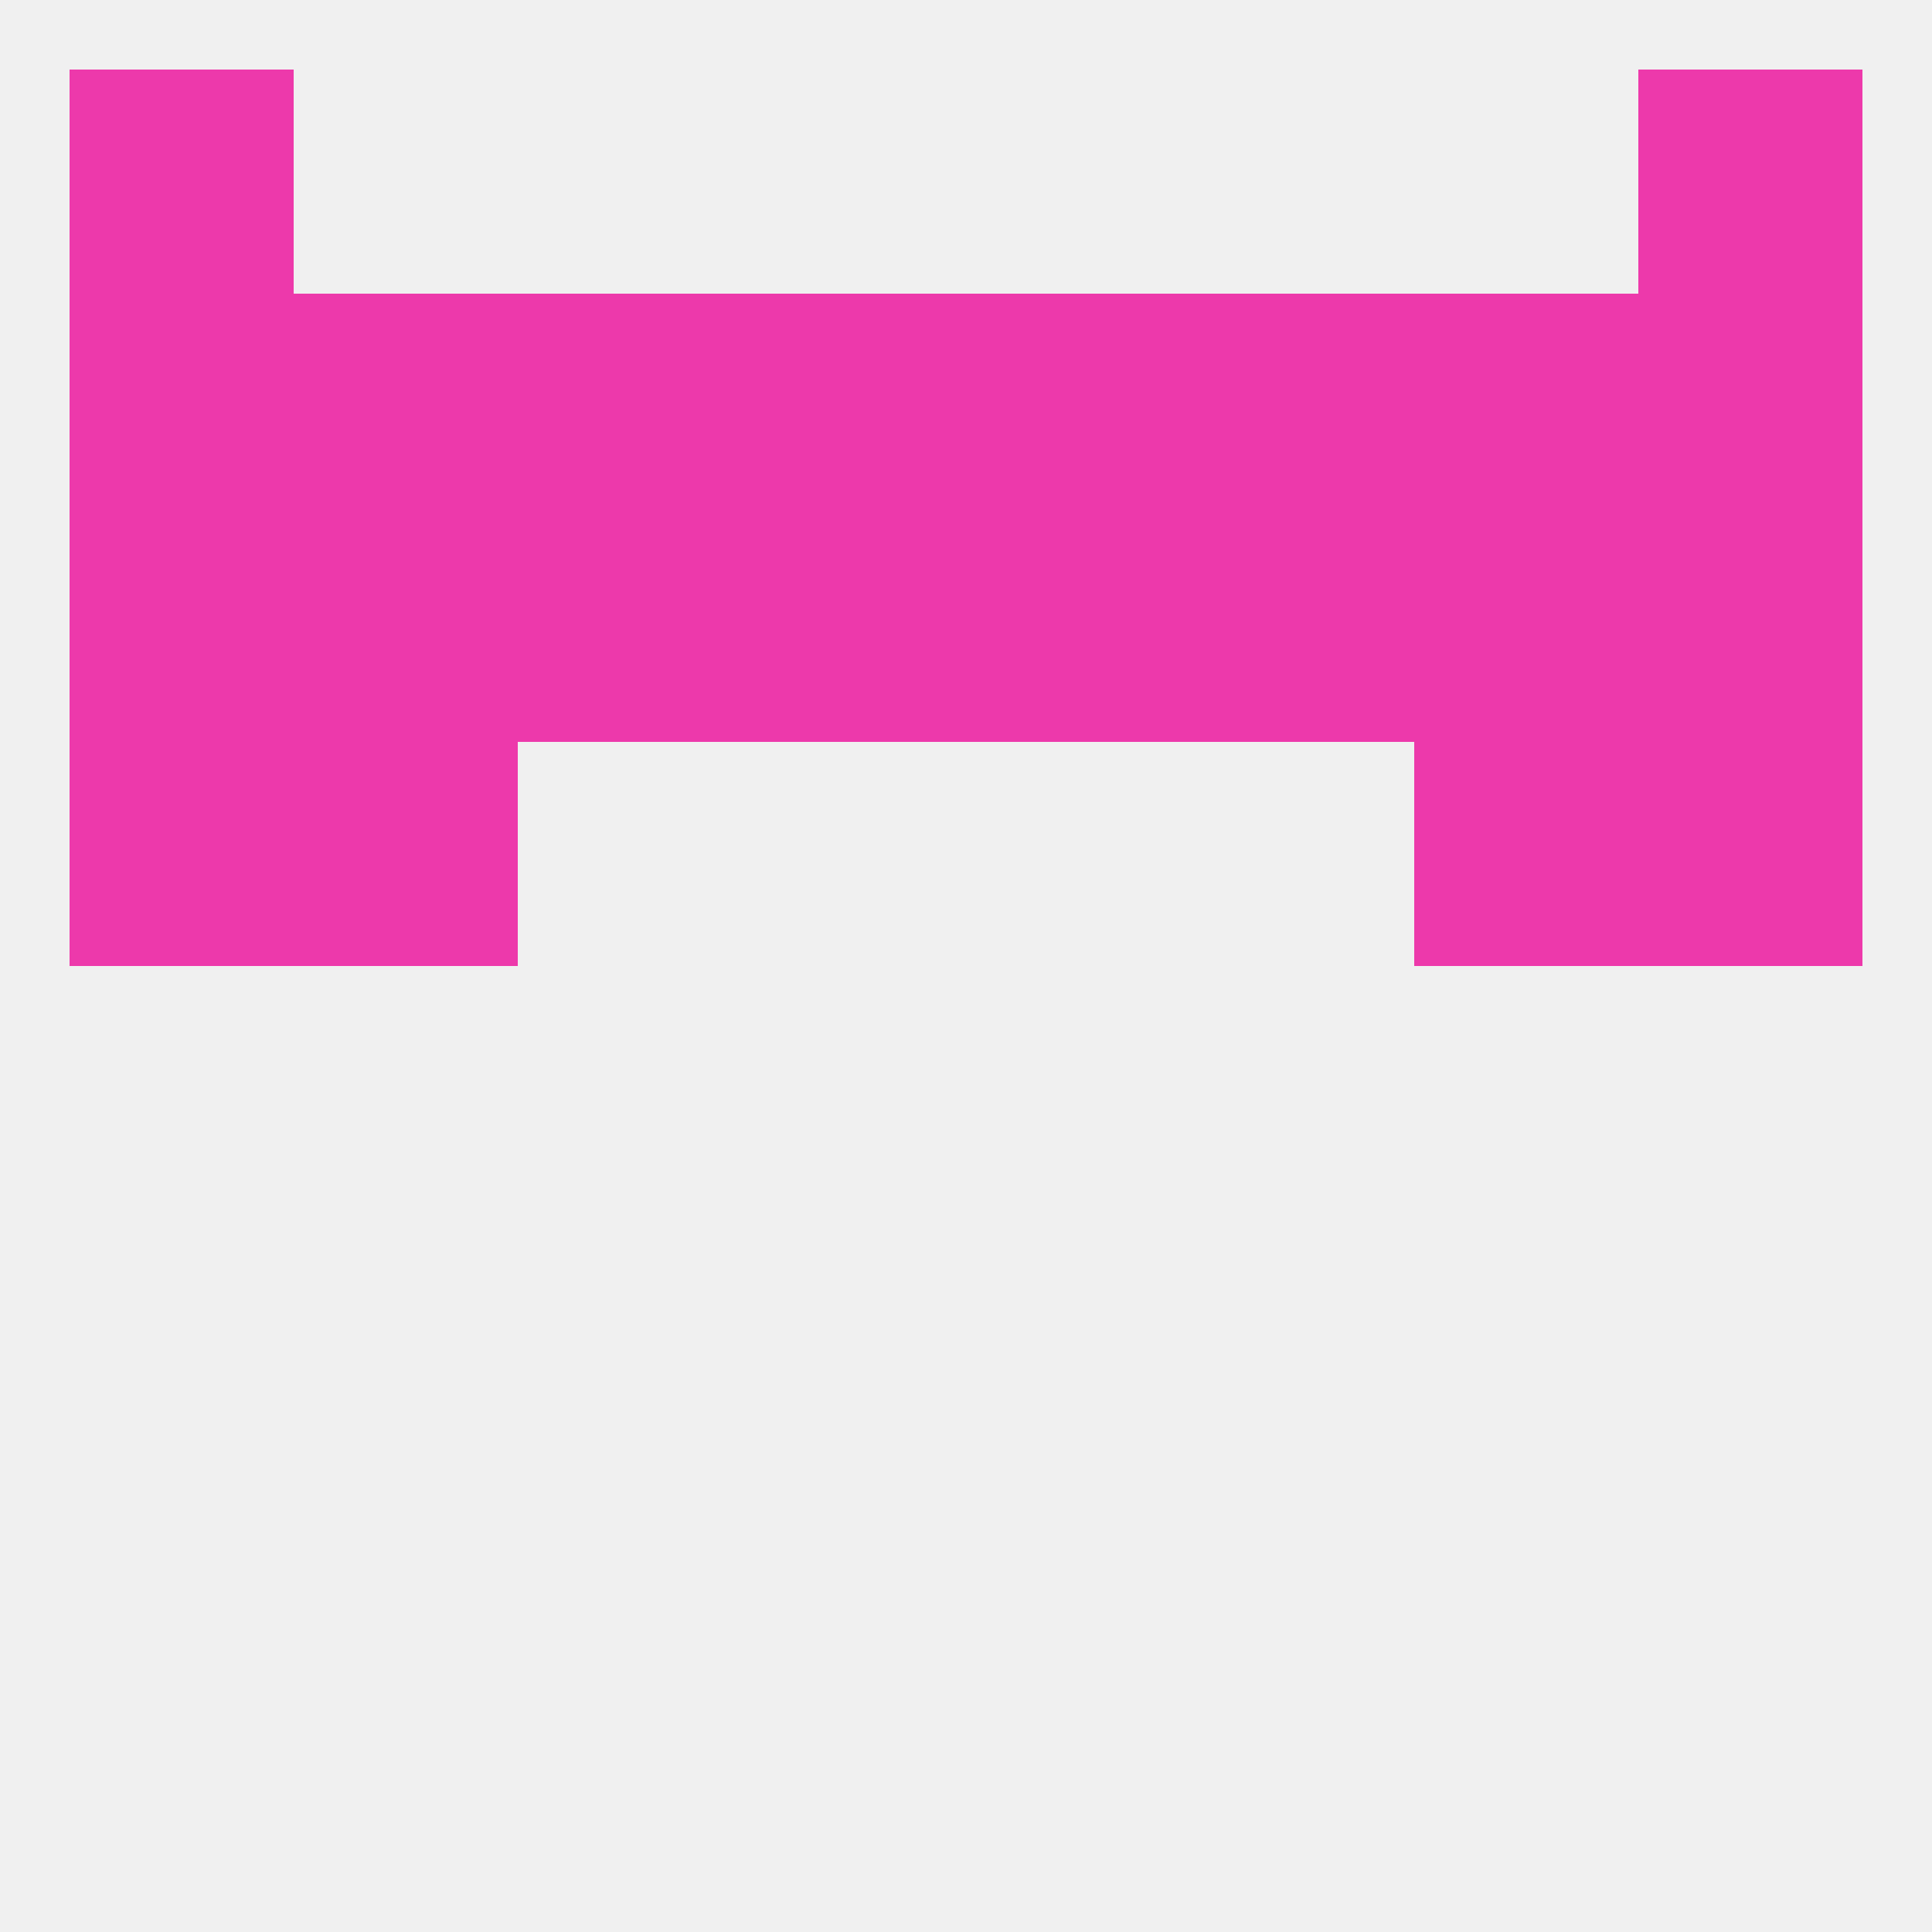 
<!--   <?xml version="1.0"?> -->
<svg version="1.1" baseprofile="full" xmlns="http://www.w3.org/2000/svg" xmlns:xlink="http://www.w3.org/1999/xlink" xmlns:ev="http://www.w3.org/2001/xml-events" width="250" height="250" viewBox="0 0 250 250" >
	<rect width="100%" height="100%" fill="rgba(240,240,240,255)"/>

	<rect x="96" y="67" width="29" height="29" fill="rgba(237,57,171,255)"/>
	<rect x="183" y="67" width="29" height="29" fill="rgba(237,57,171,255)"/>
	<rect x="67" y="67" width="29" height="29" fill="rgba(237,57,171,255)"/>
	<rect x="125" y="67" width="29" height="29" fill="rgba(237,57,171,255)"/>
	<rect x="38" y="67" width="29" height="29" fill="rgba(237,57,171,255)"/>
	<rect x="154" y="67" width="29" height="29" fill="rgba(237,57,171,255)"/>
	<rect x="9" y="67" width="29" height="29" fill="rgba(237,57,171,255)"/>
	<rect x="212" y="67" width="29" height="29" fill="rgba(237,57,171,255)"/>
	<rect x="9" y="38" width="29" height="29" fill="rgba(237,57,171,255)"/>
	<rect x="212" y="38" width="29" height="29" fill="rgba(237,57,171,255)"/>
	<rect x="67" y="38" width="29" height="29" fill="rgba(237,57,171,255)"/>
	<rect x="154" y="38" width="29" height="29" fill="rgba(237,57,171,255)"/>
	<rect x="96" y="38" width="29" height="29" fill="rgba(237,57,171,255)"/>
	<rect x="125" y="38" width="29" height="29" fill="rgba(237,57,171,255)"/>
	<rect x="38" y="38" width="29" height="29" fill="rgba(237,57,171,255)"/>
	<rect x="183" y="38" width="29" height="29" fill="rgba(237,57,171,255)"/>
	<rect x="9" y="9" width="29" height="29" fill="rgba(237,57,171,255)"/>
	<rect x="212" y="9" width="29" height="29" fill="rgba(237,57,171,255)"/>
	<rect x="9" y="96" width="29" height="29" fill="rgba(237,57,171,255)"/>
	<rect x="212" y="96" width="29" height="29" fill="rgba(237,57,171,255)"/>
	<rect x="38" y="96" width="29" height="29" fill="rgba(237,57,171,255)"/>
	<rect x="183" y="96" width="29" height="29" fill="rgba(237,57,171,255)"/>
</svg>
